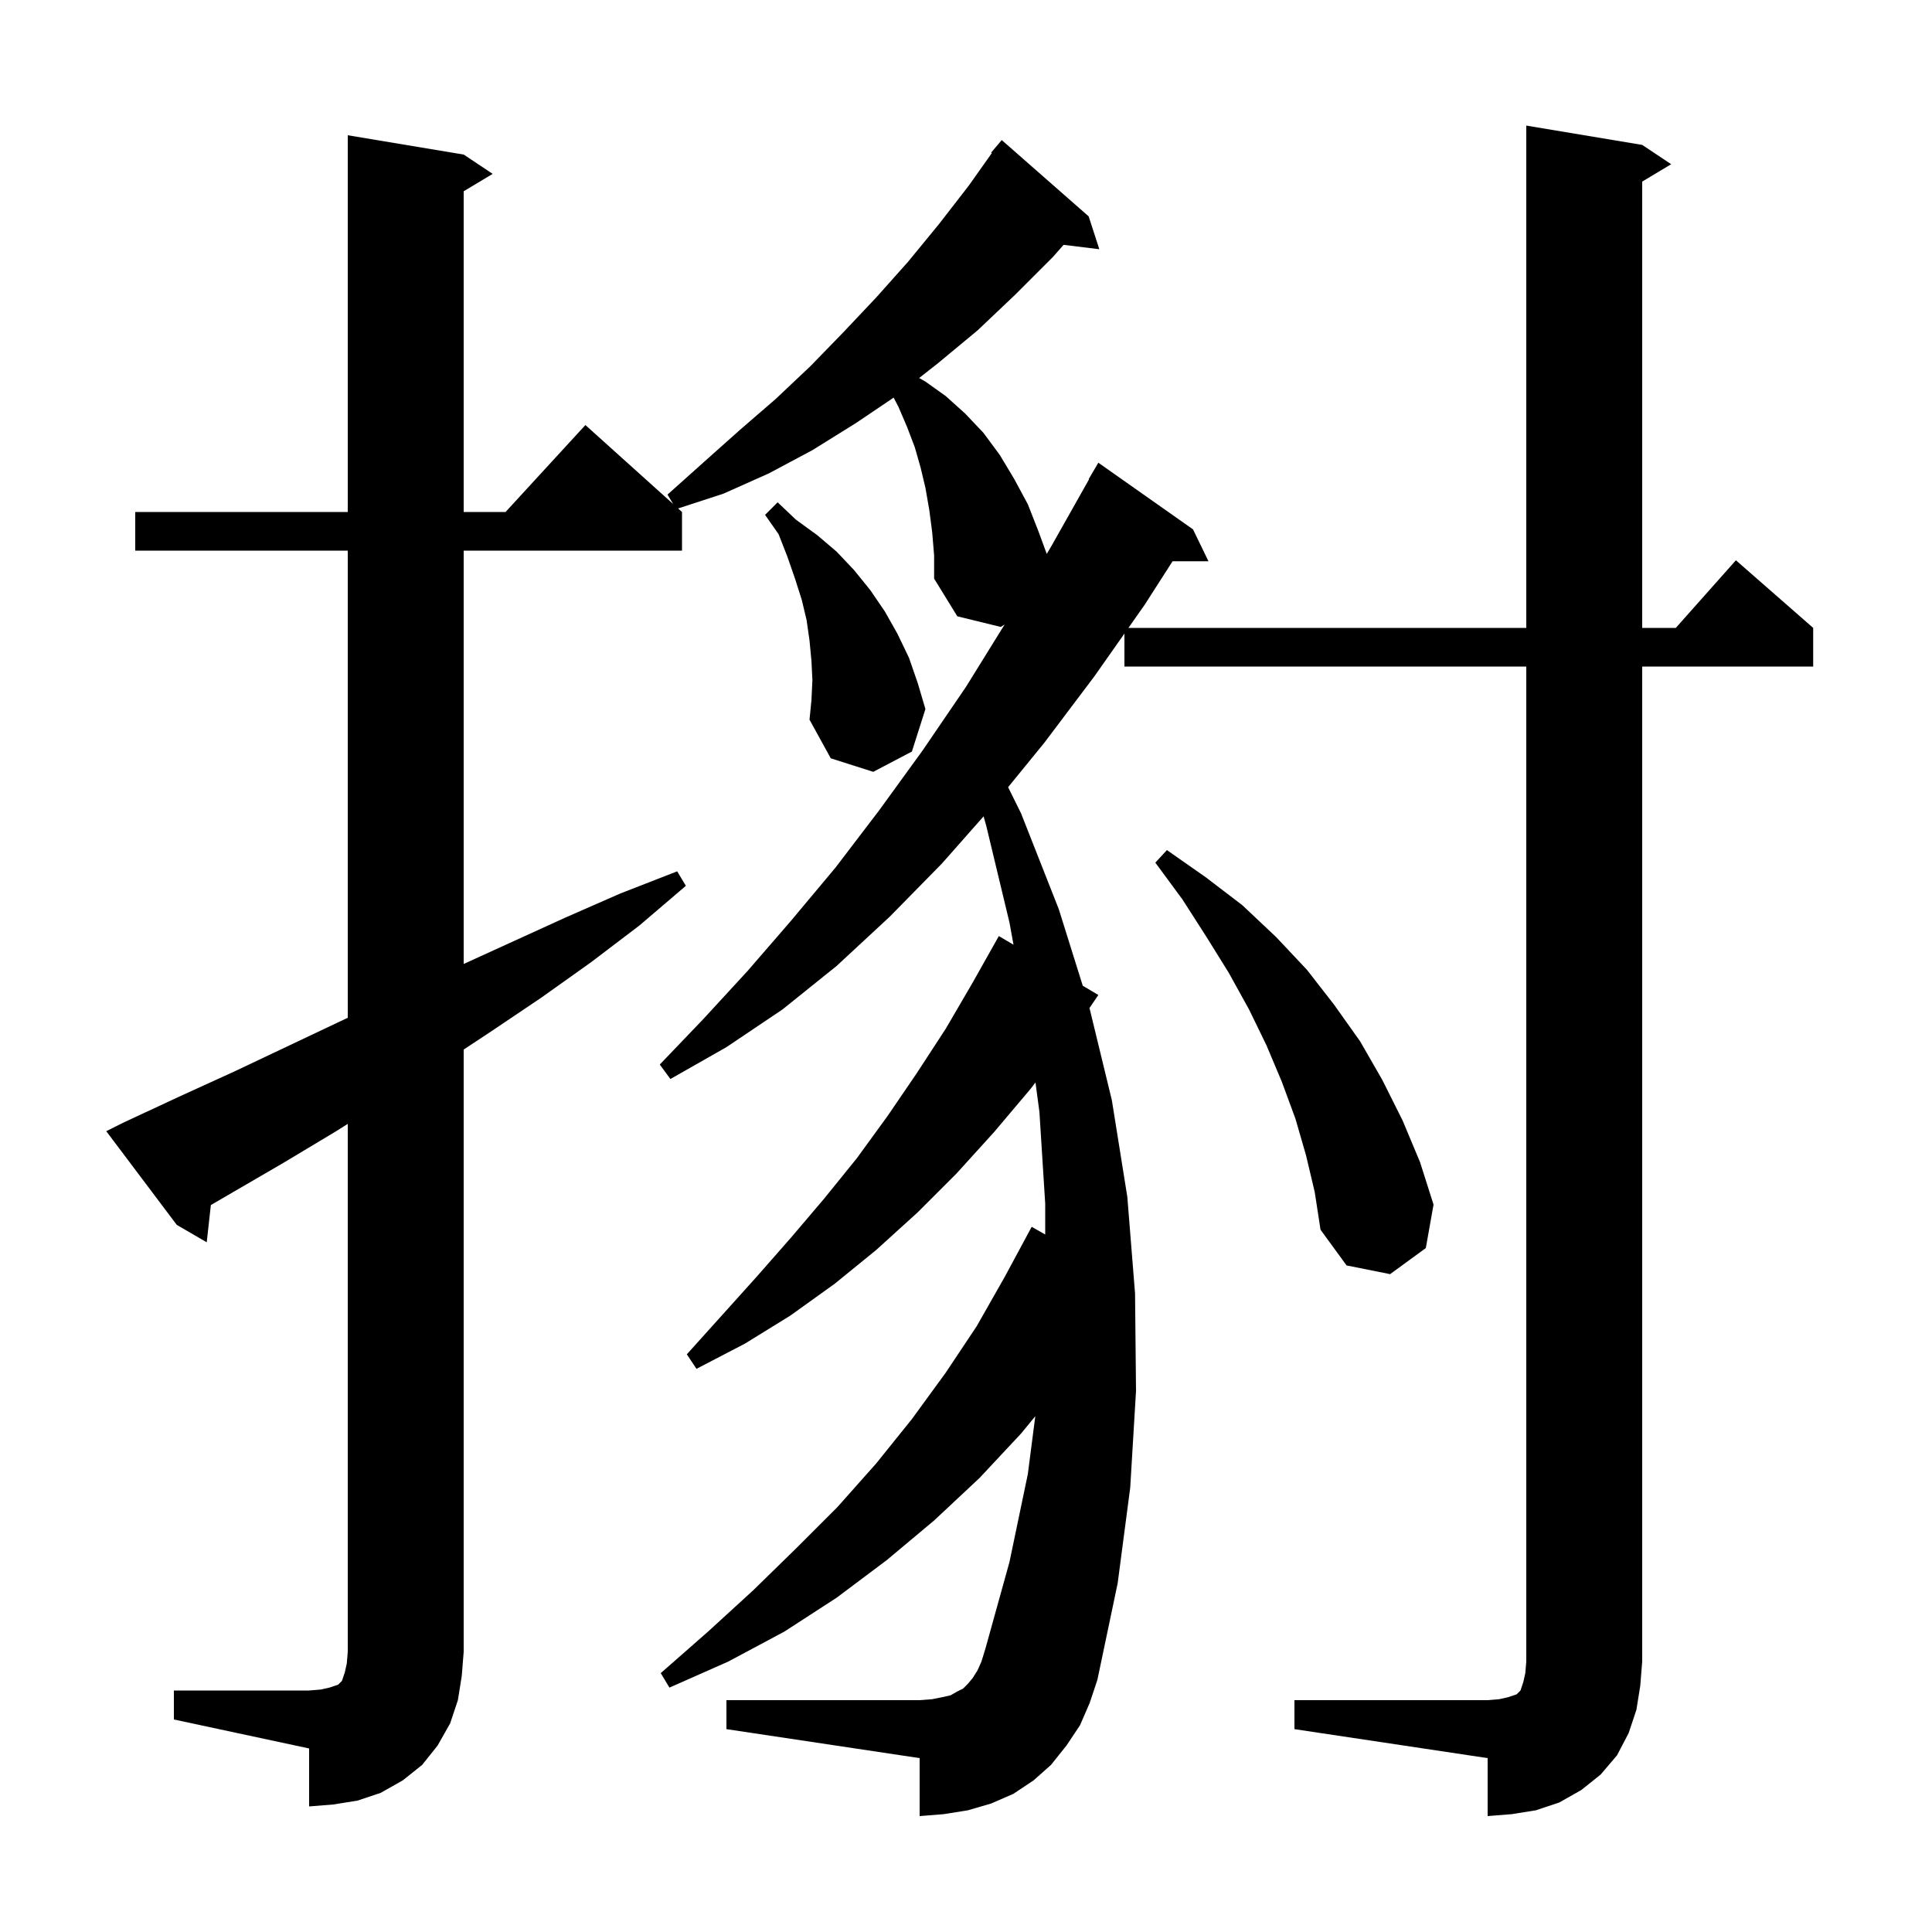 <svg xmlns="http://www.w3.org/2000/svg" xmlns:xlink="http://www.w3.org/1999/xlink" version="1.1" baseProfile="full" viewBox="0 0 200 200" width="200" height="200"><g fill="currentColor"><path d="M 18.0 175.0 L 32.0 175.0 L 33.2 174.9 L 34.1 174.7 L 35.0 174.4 L 35.4 174.0 L 35.7 173.1 L 35.9 172.2 L 36.0 171.0 L 36.0 116.344 L 34.8 117.1 L 29.3 120.4 L 21.828 124.747 L 21.4 128.6 L 18.3 126.8 L 11.0 117.1 L 12.8 116.2 L 18.6 113.5 L 24.3 110.9 L 35.7 105.5 L 36.0 105.363 L 36.0 57.0 L 14.0 57.0 L 14.0 53.0 L 36.0 53.0 L 36.0 14.0 L 48.0 16.0 L 51.0 18.0 L 48.0 19.8 L 48.0 53.0 L 52.336 53.0 L 60.6 44.0 L 69.687 52.178 L 69.1 51.2 L 72.9 47.8 L 76.6 44.5 L 80.3 41.3 L 83.9 37.9 L 87.3 34.4 L 90.7 30.8 L 94.0 27.1 L 97.2 23.2 L 100.3 19.2 L 102.672 15.847 L 102.6 15.8 L 103.7 14.5 L 112.7 22.4 L 113.8 25.8 L 110.105 25.346 L 109.0 26.6 L 105.1 30.5 L 101.2 34.2 L 97.1 37.6 L 95.15 39.132 L 95.8 39.5 L 97.9 41.0 L 99.9 42.8 L 101.8 44.8 L 103.5 47.1 L 105.0 49.6 L 106.4 52.2 L 107.5 55.0 L 108.359 57.342 L 108.8 56.6 L 112.738 49.618 L 112.7 49.6 L 113.7 47.9 L 123.5 54.8 L 125.1 58.1 L 121.385 58.1 L 118.5 62.6 L 116.814 65.0 L 158.0 65.0 L 158.0 13.0 L 170.0 15.0 L 173.0 17.0 L 170.0 18.8 L 170.0 65.0 L 173.478 65.0 L 179.7 58.0 L 187.7 65.0 L 187.7 69.0 L 170.0 69.0 L 170.0 172.0 L 169.8 174.5 L 169.4 177.0 L 168.6 179.4 L 167.4 181.7 L 165.7 183.7 L 163.7 185.3 L 161.4 186.6 L 159.0 187.4 L 156.5 187.8 L 154.0 188.0 L 154.0 182.0 L 134.0 179.0 L 134.0 176.0 L 154.0 176.0 L 155.2 175.9 L 156.1 175.7 L 157.0 175.4 L 157.4 175.0 L 157.7 174.1 L 157.9 173.2 L 158.0 172.0 L 158.0 69.0 L 116.4 69.0 L 116.4 65.588 L 113.3 70.0 L 108.1 76.9 L 104.358 81.489 L 105.7 84.2 L 109.6 94.1 L 112.088 102.045 L 113.7 103.0 L 112.784 104.347 L 115.1 113.9 L 116.7 123.9 L 117.5 133.9 L 117.6 144.0 L 117.0 154.0 L 115.7 163.9 L 113.6 173.9 L 112.8 176.3 L 111.8 178.6 L 110.4 180.7 L 108.8 182.7 L 107.0 184.3 L 104.9 185.7 L 102.6 186.7 L 100.2 187.4 L 97.7 187.8 L 95.2 188.0 L 95.2 182.0 L 75.2 179.0 L 75.2 176.0 L 95.2 176.0 L 96.5 175.9 L 97.5 175.7 L 98.4 175.5 L 99.1 175.1 L 99.7 174.8 L 100.2 174.3 L 100.7 173.7 L 101.2 172.9 L 101.6 172.0 L 102.0 170.7 L 104.5 161.7 L 106.4 152.6 L 107.174 146.603 L 105.7 148.4 L 101.4 153.0 L 96.7 157.4 L 91.8 161.5 L 86.6 165.4 L 81.2 168.9 L 75.4 172.0 L 69.3 174.7 L 68.4 173.2 L 73.3 168.9 L 78.0 164.6 L 82.4 160.3 L 86.7 156.0 L 90.7 151.5 L 94.4 146.9 L 97.9 142.1 L 101.1 137.3 L 104.0 132.2 L 106.8 127.0 L 108.2 127.794 L 108.2 124.6 L 107.6 115.1 L 107.192 112.057 L 106.7 112.7 L 102.9 117.2 L 99.0 121.5 L 95.0 125.5 L 90.7 129.4 L 86.4 132.9 L 81.8 136.2 L 77.1 139.1 L 72.1 141.7 L 71.1 140.2 L 78.3 132.2 L 81.9 128.1 L 85.3 124.1 L 88.7 119.9 L 91.9 115.5 L 94.9 111.1 L 97.9 106.5 L 100.7 101.7 L 103.4 96.9 L 104.918 97.799 L 104.5 95.5 L 102.1 85.5 L 101.821 84.508 L 97.5 89.4 L 92.1 94.9 L 86.6 100.0 L 81.0 104.5 L 75.2 108.4 L 69.4 111.7 L 68.3 110.2 L 72.8 105.5 L 77.4 100.5 L 81.9 95.3 L 86.5 89.8 L 91.0 83.9 L 95.5 77.7 L 100.0 71.1 L 103.998 64.649 L 103.6 64.9 L 99.1 63.8 L 96.7 59.9 L 96.7 57.5 L 96.5 55.1 L 96.2 52.8 L 95.8 50.5 L 95.3 48.4 L 94.7 46.3 L 93.9 44.2 L 93.0 42.1 L 92.509 41.163 L 88.6 43.8 L 84.1 46.6 L 79.6 49.0 L 74.9 51.1 L 70.196 52.636 L 70.6 53.0 L 70.6 57.0 L 48.0 57.0 L 48.0 99.789 L 58.5 95.0 L 64.2 92.5 L 70.1 90.2 L 71.0 91.7 L 66.2 95.8 L 61.2 99.6 L 56.0 103.3 L 50.8 106.8 L 48.0 108.649 L 48.0 171.0 L 47.8 173.5 L 47.4 176.0 L 46.6 178.4 L 45.3 180.7 L 43.7 182.7 L 41.7 184.3 L 39.4 185.6 L 37.0 186.4 L 34.5 186.8 L 32.0 187.0 L 32.0 181.0 L 18.0 178.0 Z M 135.2 119.6 L 134.1 115.8 L 132.7 112.0 L 131.1 108.2 L 129.3 104.5 L 127.2 100.7 L 124.9 97.0 L 122.4 93.1 L 119.6 89.3 L 120.8 88.0 L 124.8 90.8 L 128.6 93.7 L 132.1 97.0 L 135.3 100.4 L 138.1 104.0 L 140.8 107.8 L 143.1 111.8 L 145.2 116.0 L 147.0 120.3 L 148.4 124.7 L 147.6 129.2 L 143.9 131.9 L 139.4 131.0 L 136.7 127.3 L 136.1 123.4 Z M 84.1 70.4 L 84.0 68.4 L 83.8 66.3 L 83.5 64.2 L 83.0 62.1 L 82.3 59.9 L 81.5 57.6 L 80.6 55.3 L 79.2 53.3 L 80.5 52.0 L 82.4 53.8 L 84.6 55.4 L 86.6 57.1 L 88.4 59.0 L 90.1 61.1 L 91.6 63.3 L 92.9 65.6 L 94.1 68.1 L 95.0 70.7 L 95.8 73.4 L 94.4 77.8 L 90.4 79.9 L 86.0 78.5 L 83.8 74.5 L 84.0 72.5 Z "/></g></svg>